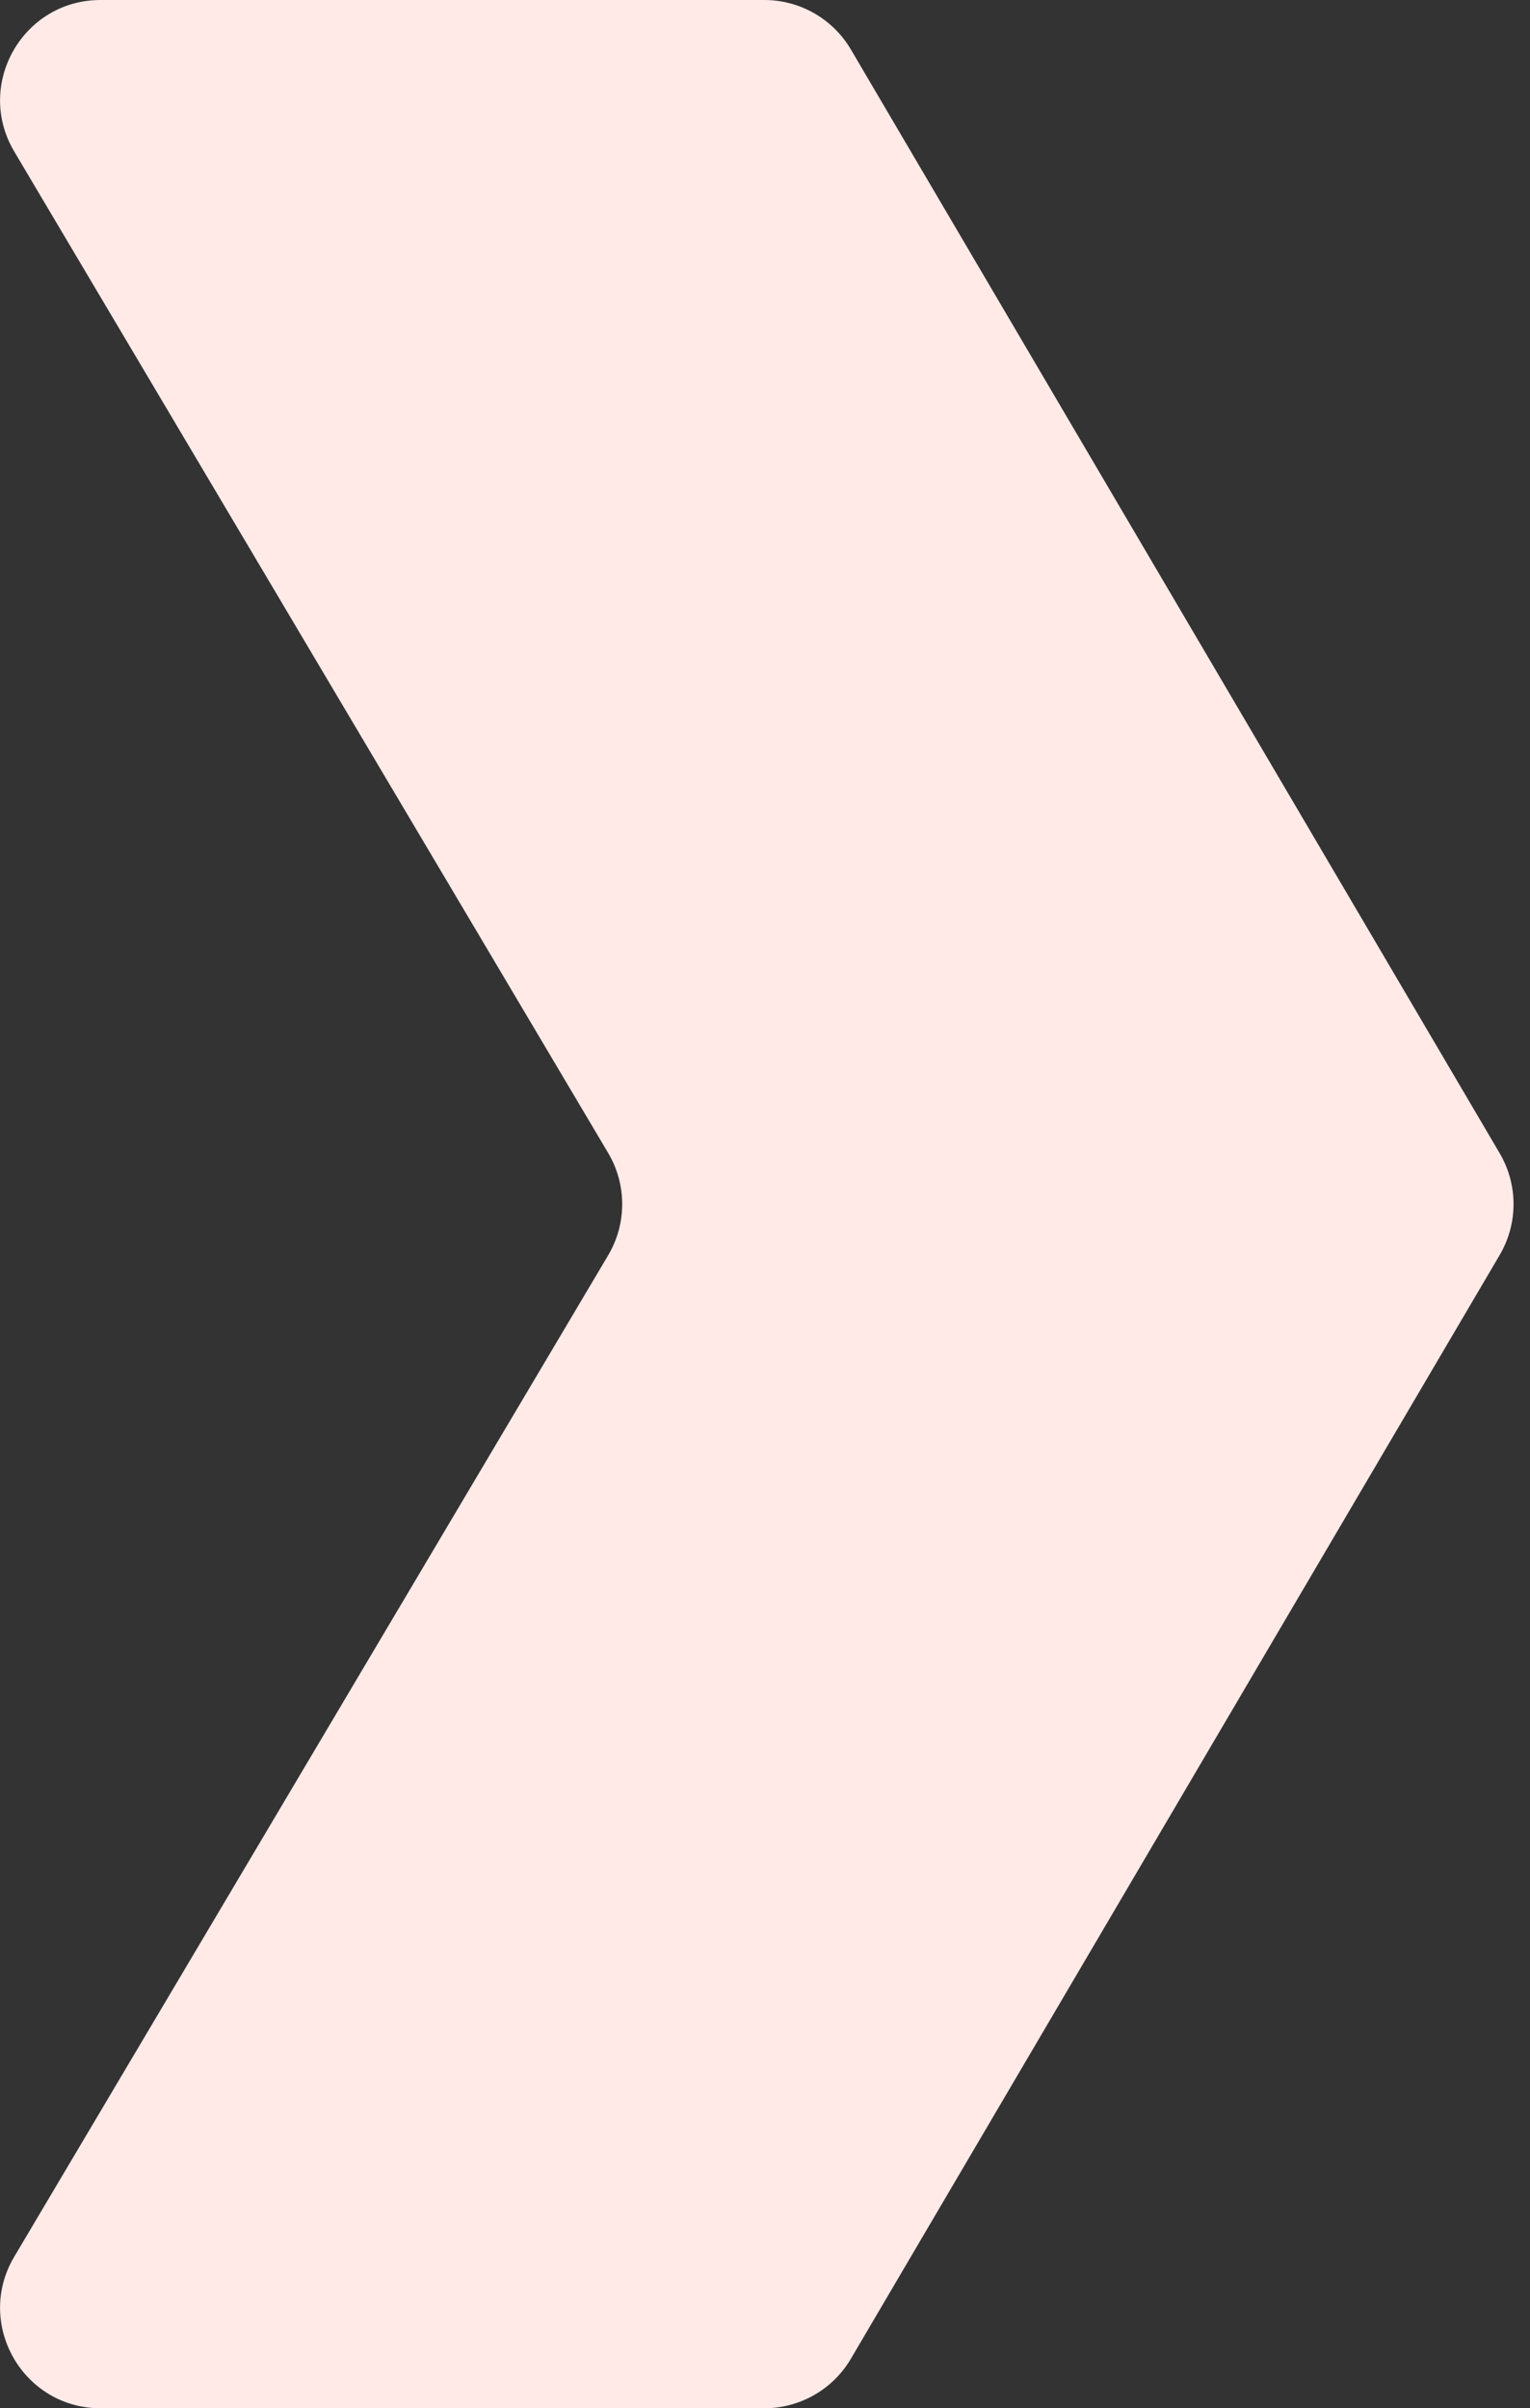 <?xml version="1.0" encoding="UTF-8"?> <svg xmlns="http://www.w3.org/2000/svg" width="61" height="96" viewBox="0 0 61 96" fill="none"><rect x="0" y="0" width="61" height="96" fill="#333333" stroke="none"/> <path d="M30.476 0C31.893 0 33.205 0.751 33.924 1.973L59.792 45.973C60.528 47.224 60.528 48.776 59.792 50.027L33.924 94.027C33.205 95.249 31.893 96 30.476 96H4.008C0.908 96 -1.014 92.626 0.568 89.959L24.246 50.041C24.993 48.783 24.993 47.217 24.246 45.959L0.568 6.041C-1.014 3.374 0.908 0 4.008 0H30.476Z" fill="#FFEAE7"></path> </svg> 